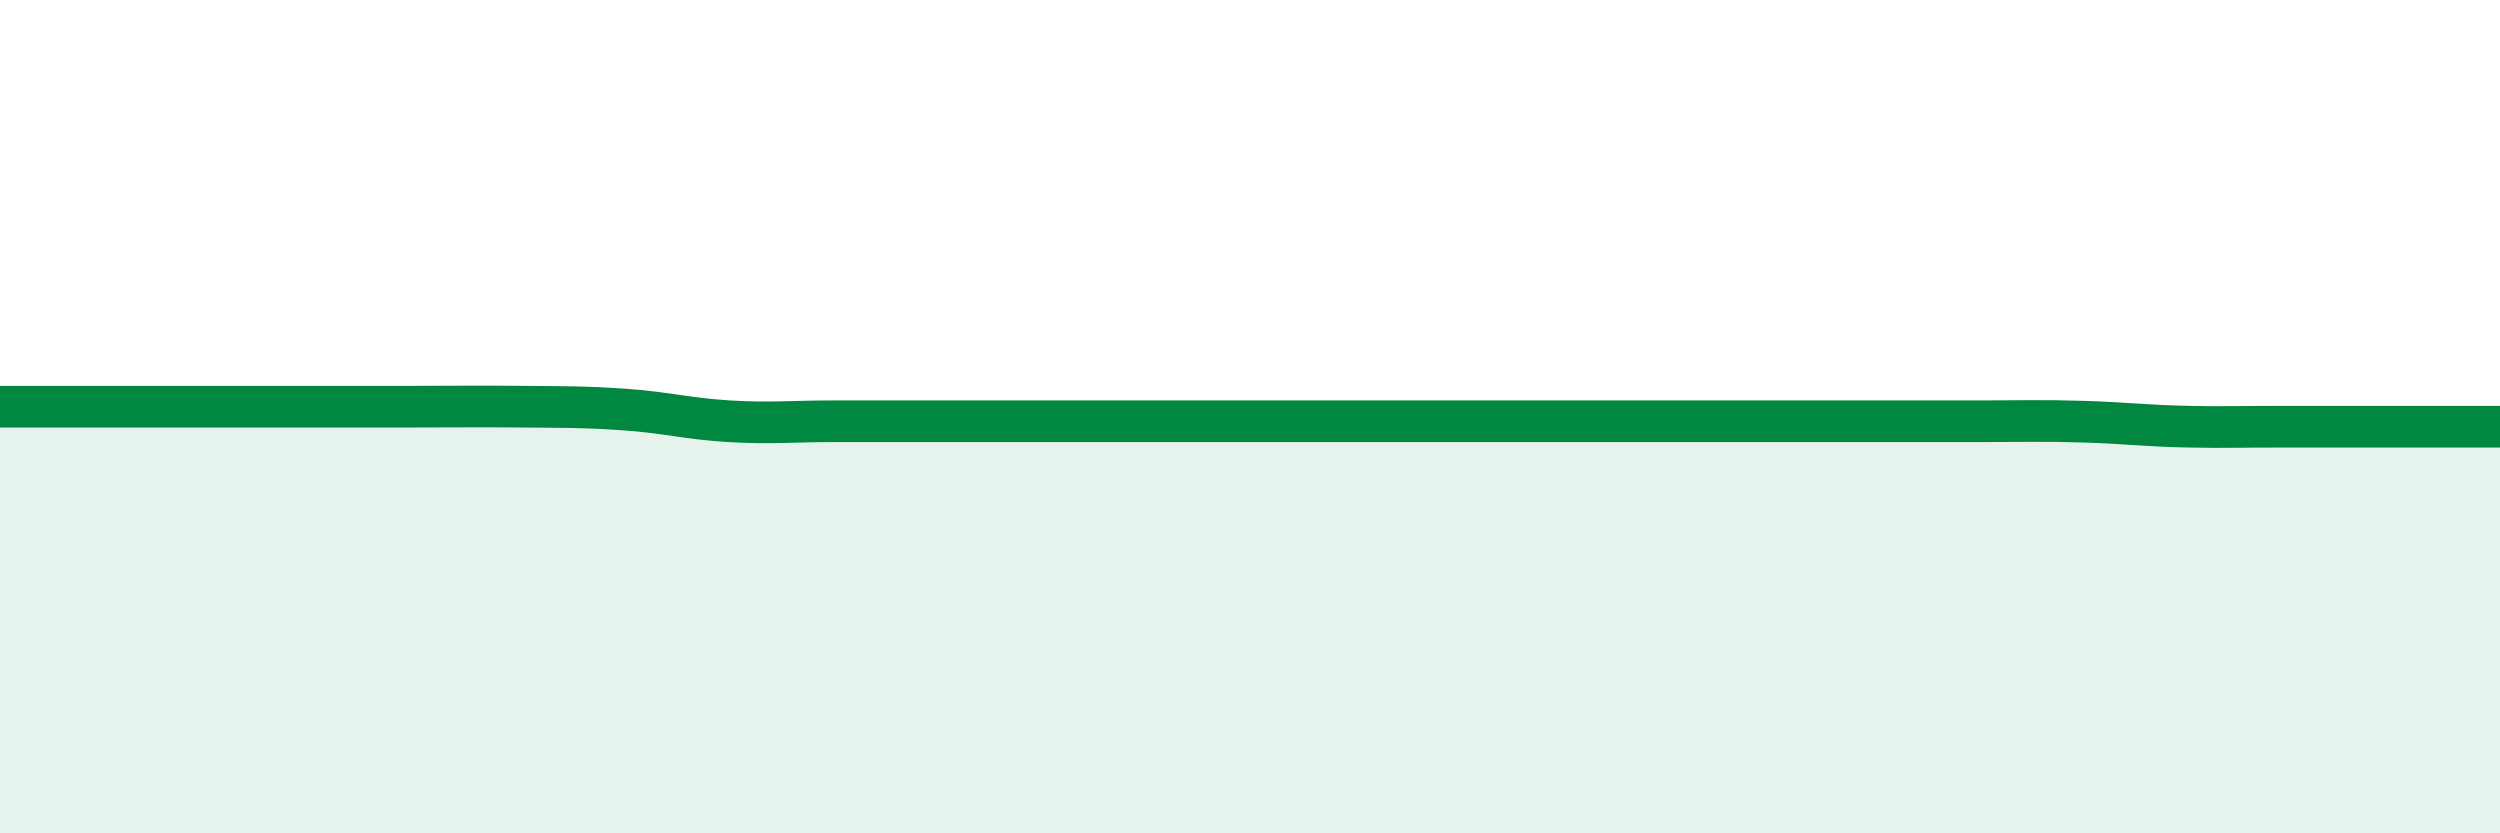 
    <svg width="60" height="20" viewBox="0 0 60 20" xmlns="http://www.w3.org/2000/svg">
      <path
        d="M 0,9.76 C 0.5,9.76 1.5,9.76 2.5,9.76 C 3.5,9.76 4,9.76 5,9.76 C 6,9.76 6.5,9.76 7.5,9.76 C 8.5,9.76 9,9.76 10,9.76 C 11,9.76 11.5,9.75 12.5,9.76 C 13.5,9.77 14,9.76 15,9.83 C 16,9.9 16.5,10.05 17.5,10.11 C 18.5,10.17 19,10.11 20,10.11 C 21,10.11 21.5,10.11 22.5,10.11 C 23.5,10.11 24,10.11 25,10.11 C 26,10.11 26.5,10.11 27.5,10.11 C 28.5,10.11 29,10.11 30,10.11 C 31,10.11 31.5,10.11 32.5,10.11 C 33.5,10.11 34,10.11 35,10.11 C 36,10.11 36.5,10.11 37.5,10.11 C 38.5,10.11 39,10.11 40,10.11 C 41,10.11 41.5,10.11 42.5,10.11 C 43.5,10.11 44,10.11 45,10.11 C 46,10.11 46.5,10.11 47.5,10.11 C 48.5,10.11 49,10.09 50,10.12 C 51,10.15 51.5,10.22 52.5,10.24 C 53.5,10.26 53.5,10.24 55,10.24 C 56.5,10.24 59,10.24 60,10.24L60 20L0 20Z"
        fill="#008740"
        opacity="0.1"
        stroke-linecap="round"
        stroke-linejoin="round"
      />
      <path
        d="M 0,9.76 C 0.5,9.76 1.5,9.76 2.5,9.76 C 3.5,9.76 4,9.76 5,9.76 C 6,9.76 6.5,9.76 7.5,9.76 C 8.5,9.76 9,9.76 10,9.76 C 11,9.76 11.5,9.75 12.5,9.76 C 13.5,9.77 14,9.76 15,9.83 C 16,9.9 16.5,10.05 17.5,10.11 C 18.5,10.17 19,10.11 20,10.11 C 21,10.11 21.5,10.11 22.5,10.11 C 23.5,10.11 24,10.11 25,10.11 C 26,10.11 26.5,10.11 27.5,10.11 C 28.5,10.11 29,10.11 30,10.11 C 31,10.11 31.5,10.11 32.5,10.11 C 33.5,10.11 34,10.11 35,10.11 C 36,10.11 36.5,10.11 37.5,10.11 C 38.5,10.11 39,10.11 40,10.11 C 41,10.11 41.5,10.11 42.5,10.11 C 43.5,10.11 44,10.11 45,10.11 C 46,10.11 46.5,10.11 47.5,10.11 C 48.5,10.11 49,10.09 50,10.12 C 51,10.15 51.5,10.22 52.5,10.24 C 53.5,10.26 53.5,10.24 55,10.24 C 56.5,10.24 59,10.24 60,10.24"
        stroke="#008740"
        stroke-width="1"
        fill="none"
        stroke-linecap="round"
        stroke-linejoin="round"
      />
    </svg>
  